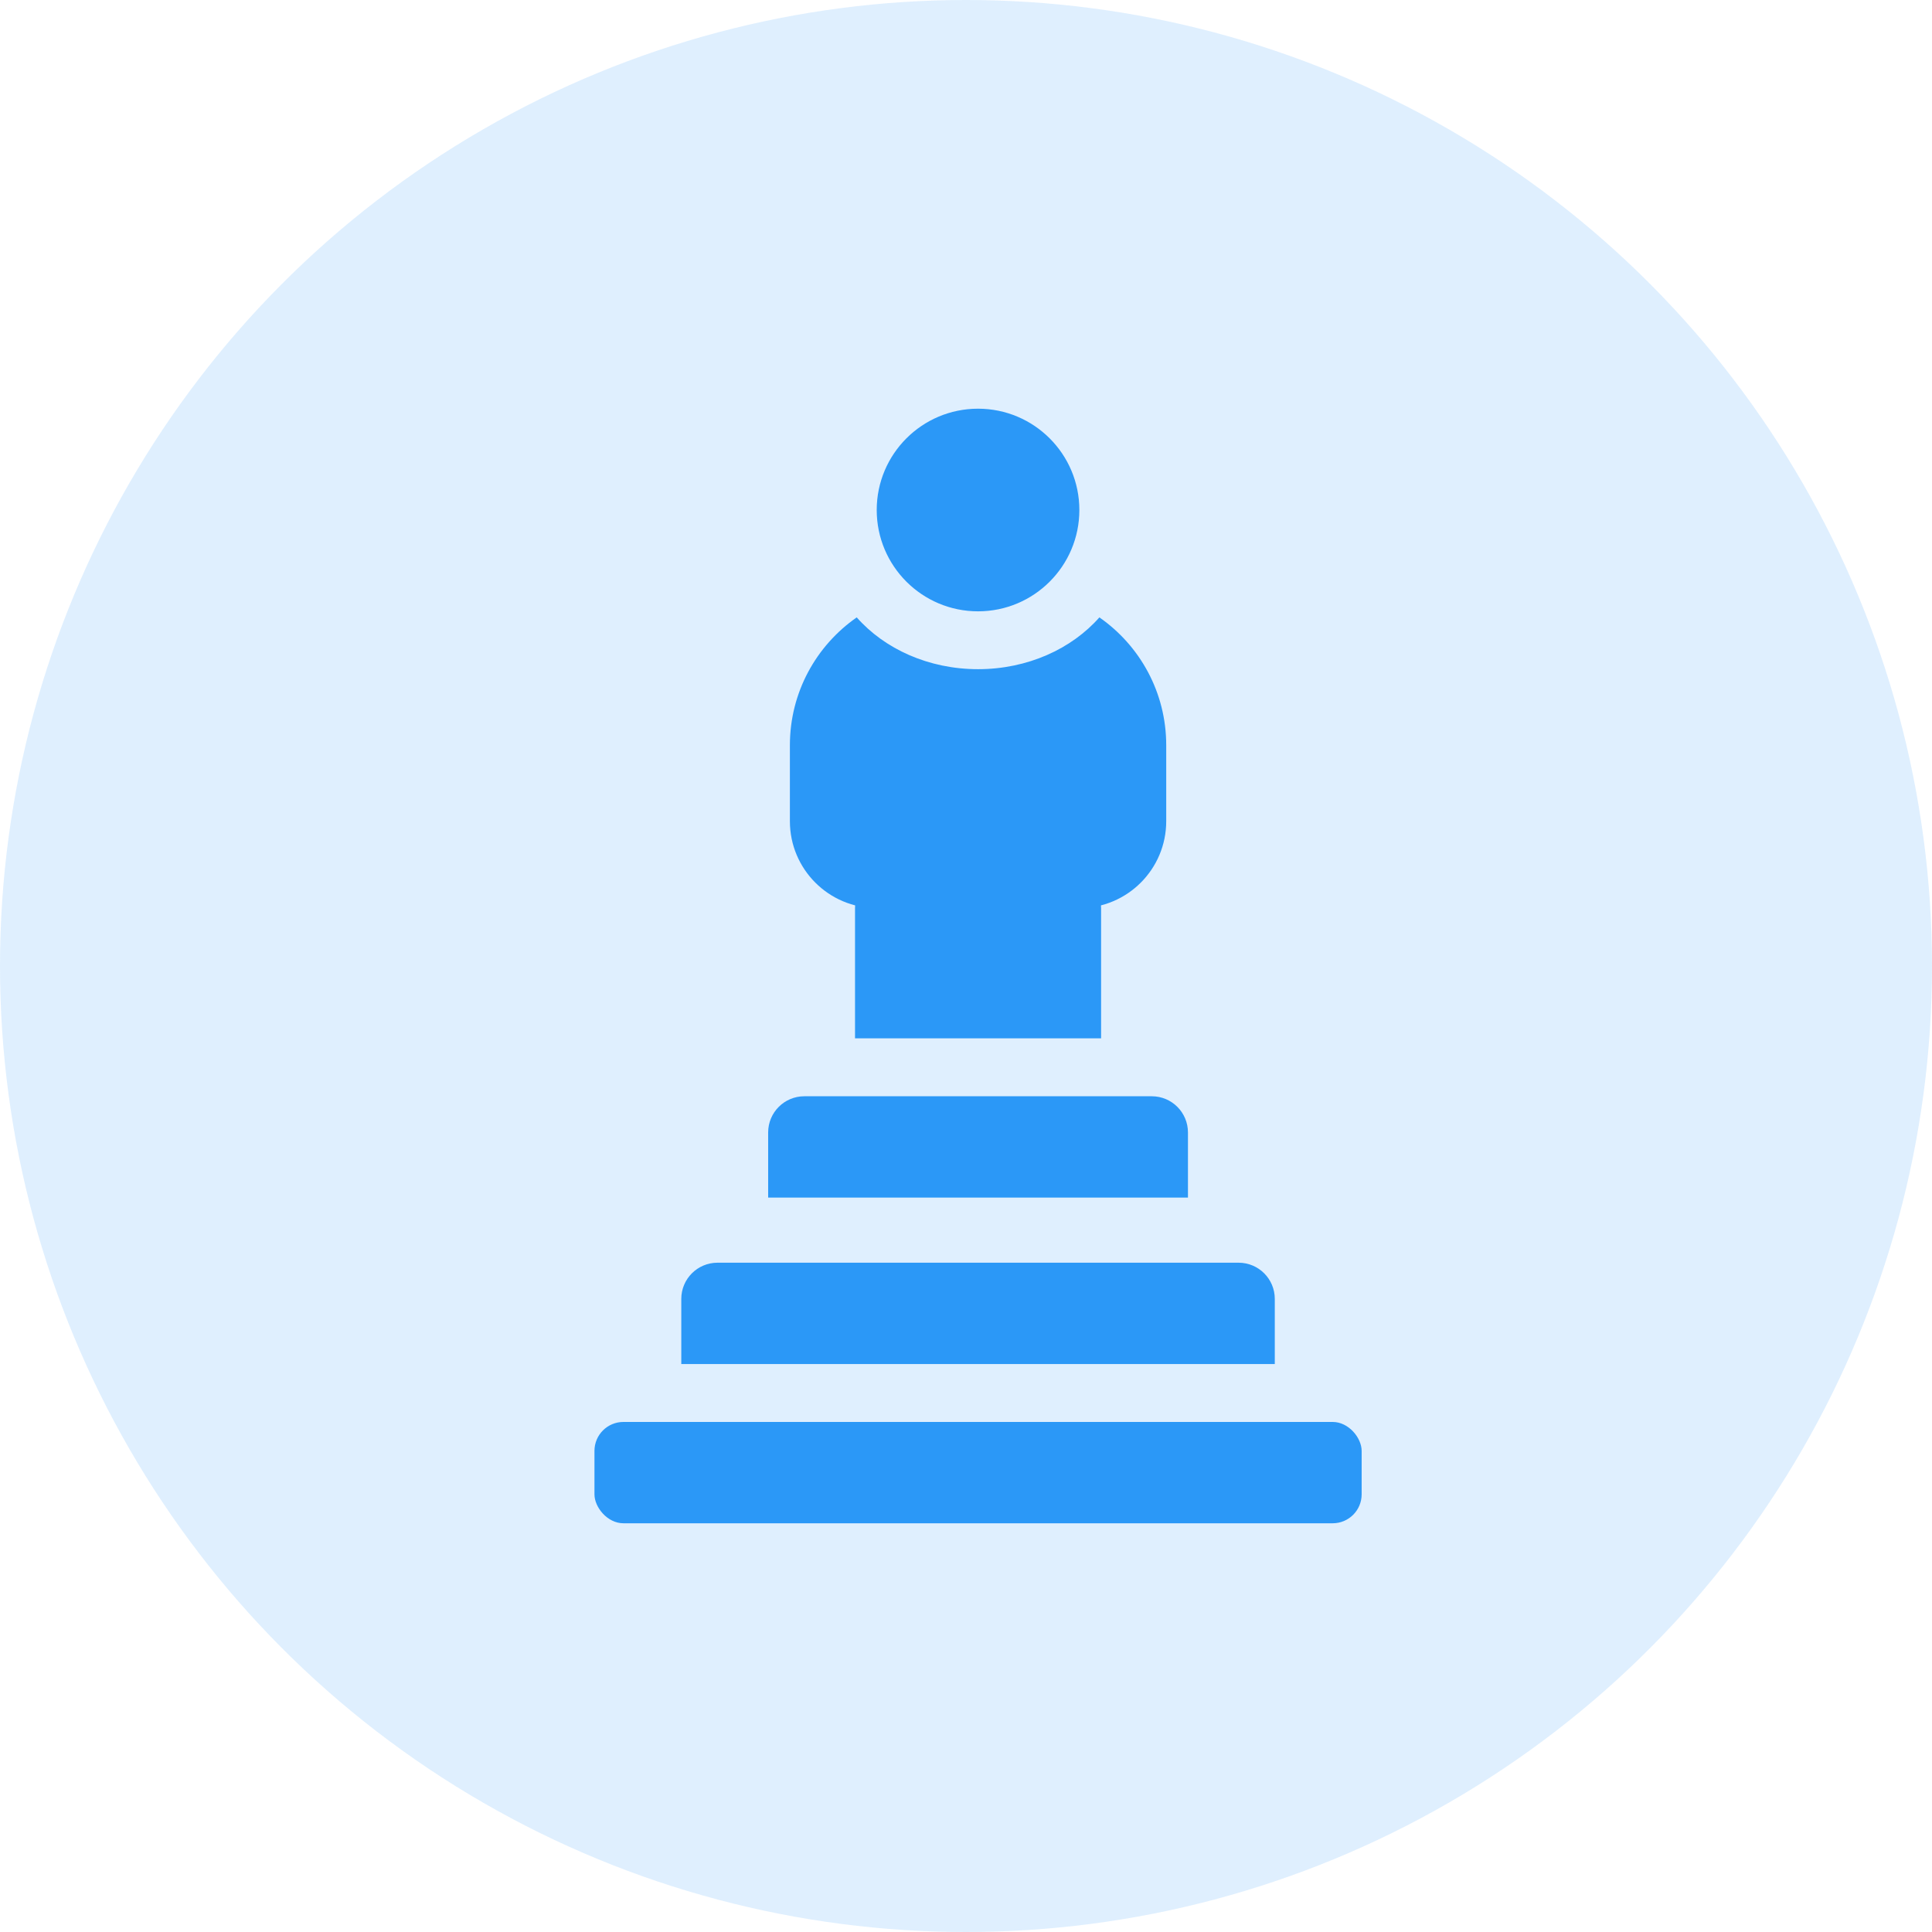 <svg width="52" height="52" viewBox="0 0 52 52" fill="none" xmlns="http://www.w3.org/2000/svg">
<circle cx="26" cy="26" r="26" fill="#2B98F7" fill-opacity="0.15"/>
<rect x="16" y="38.272" width="20.649" height="2.727" rx="0.779" fill="#2B98F7"/>
<path d="M18.337 34.96C18.337 34.422 18.774 33.986 19.311 33.986H33.337C33.875 33.986 34.311 34.422 34.311 34.96V36.714H18.337V34.96Z" fill="#2B98F7"/>
<path d="M20.675 30.48C20.675 29.942 21.111 29.506 21.649 29.506H31C31.538 29.506 31.974 29.942 31.974 30.48V32.233H20.675V30.48Z" fill="#2B98F7"/>
<path d="M23.013 24.441C23.013 23.903 23.449 23.467 23.987 23.467H28.662C29.2 23.467 29.636 23.903 29.636 24.441V27.947H23.013V24.441Z" fill="#2B98F7"/>
<path fill-rule="evenodd" clip-rule="evenodd" d="M23.059 16.617C21.971 17.374 21.26 18.633 21.26 20.058V22.103C21.26 23.394 22.306 24.441 23.597 24.441H29.052C30.343 24.441 31.389 23.394 31.389 22.103V20.058C31.389 18.633 30.678 17.374 29.59 16.617C28.843 17.464 27.658 18.011 26.324 18.011C24.991 18.011 23.806 17.464 23.059 16.617Z" fill="#2B98F7"/>
<circle cx="26.324" cy="13.727" r="2.727" fill="#2B98F7"/>
</svg>
